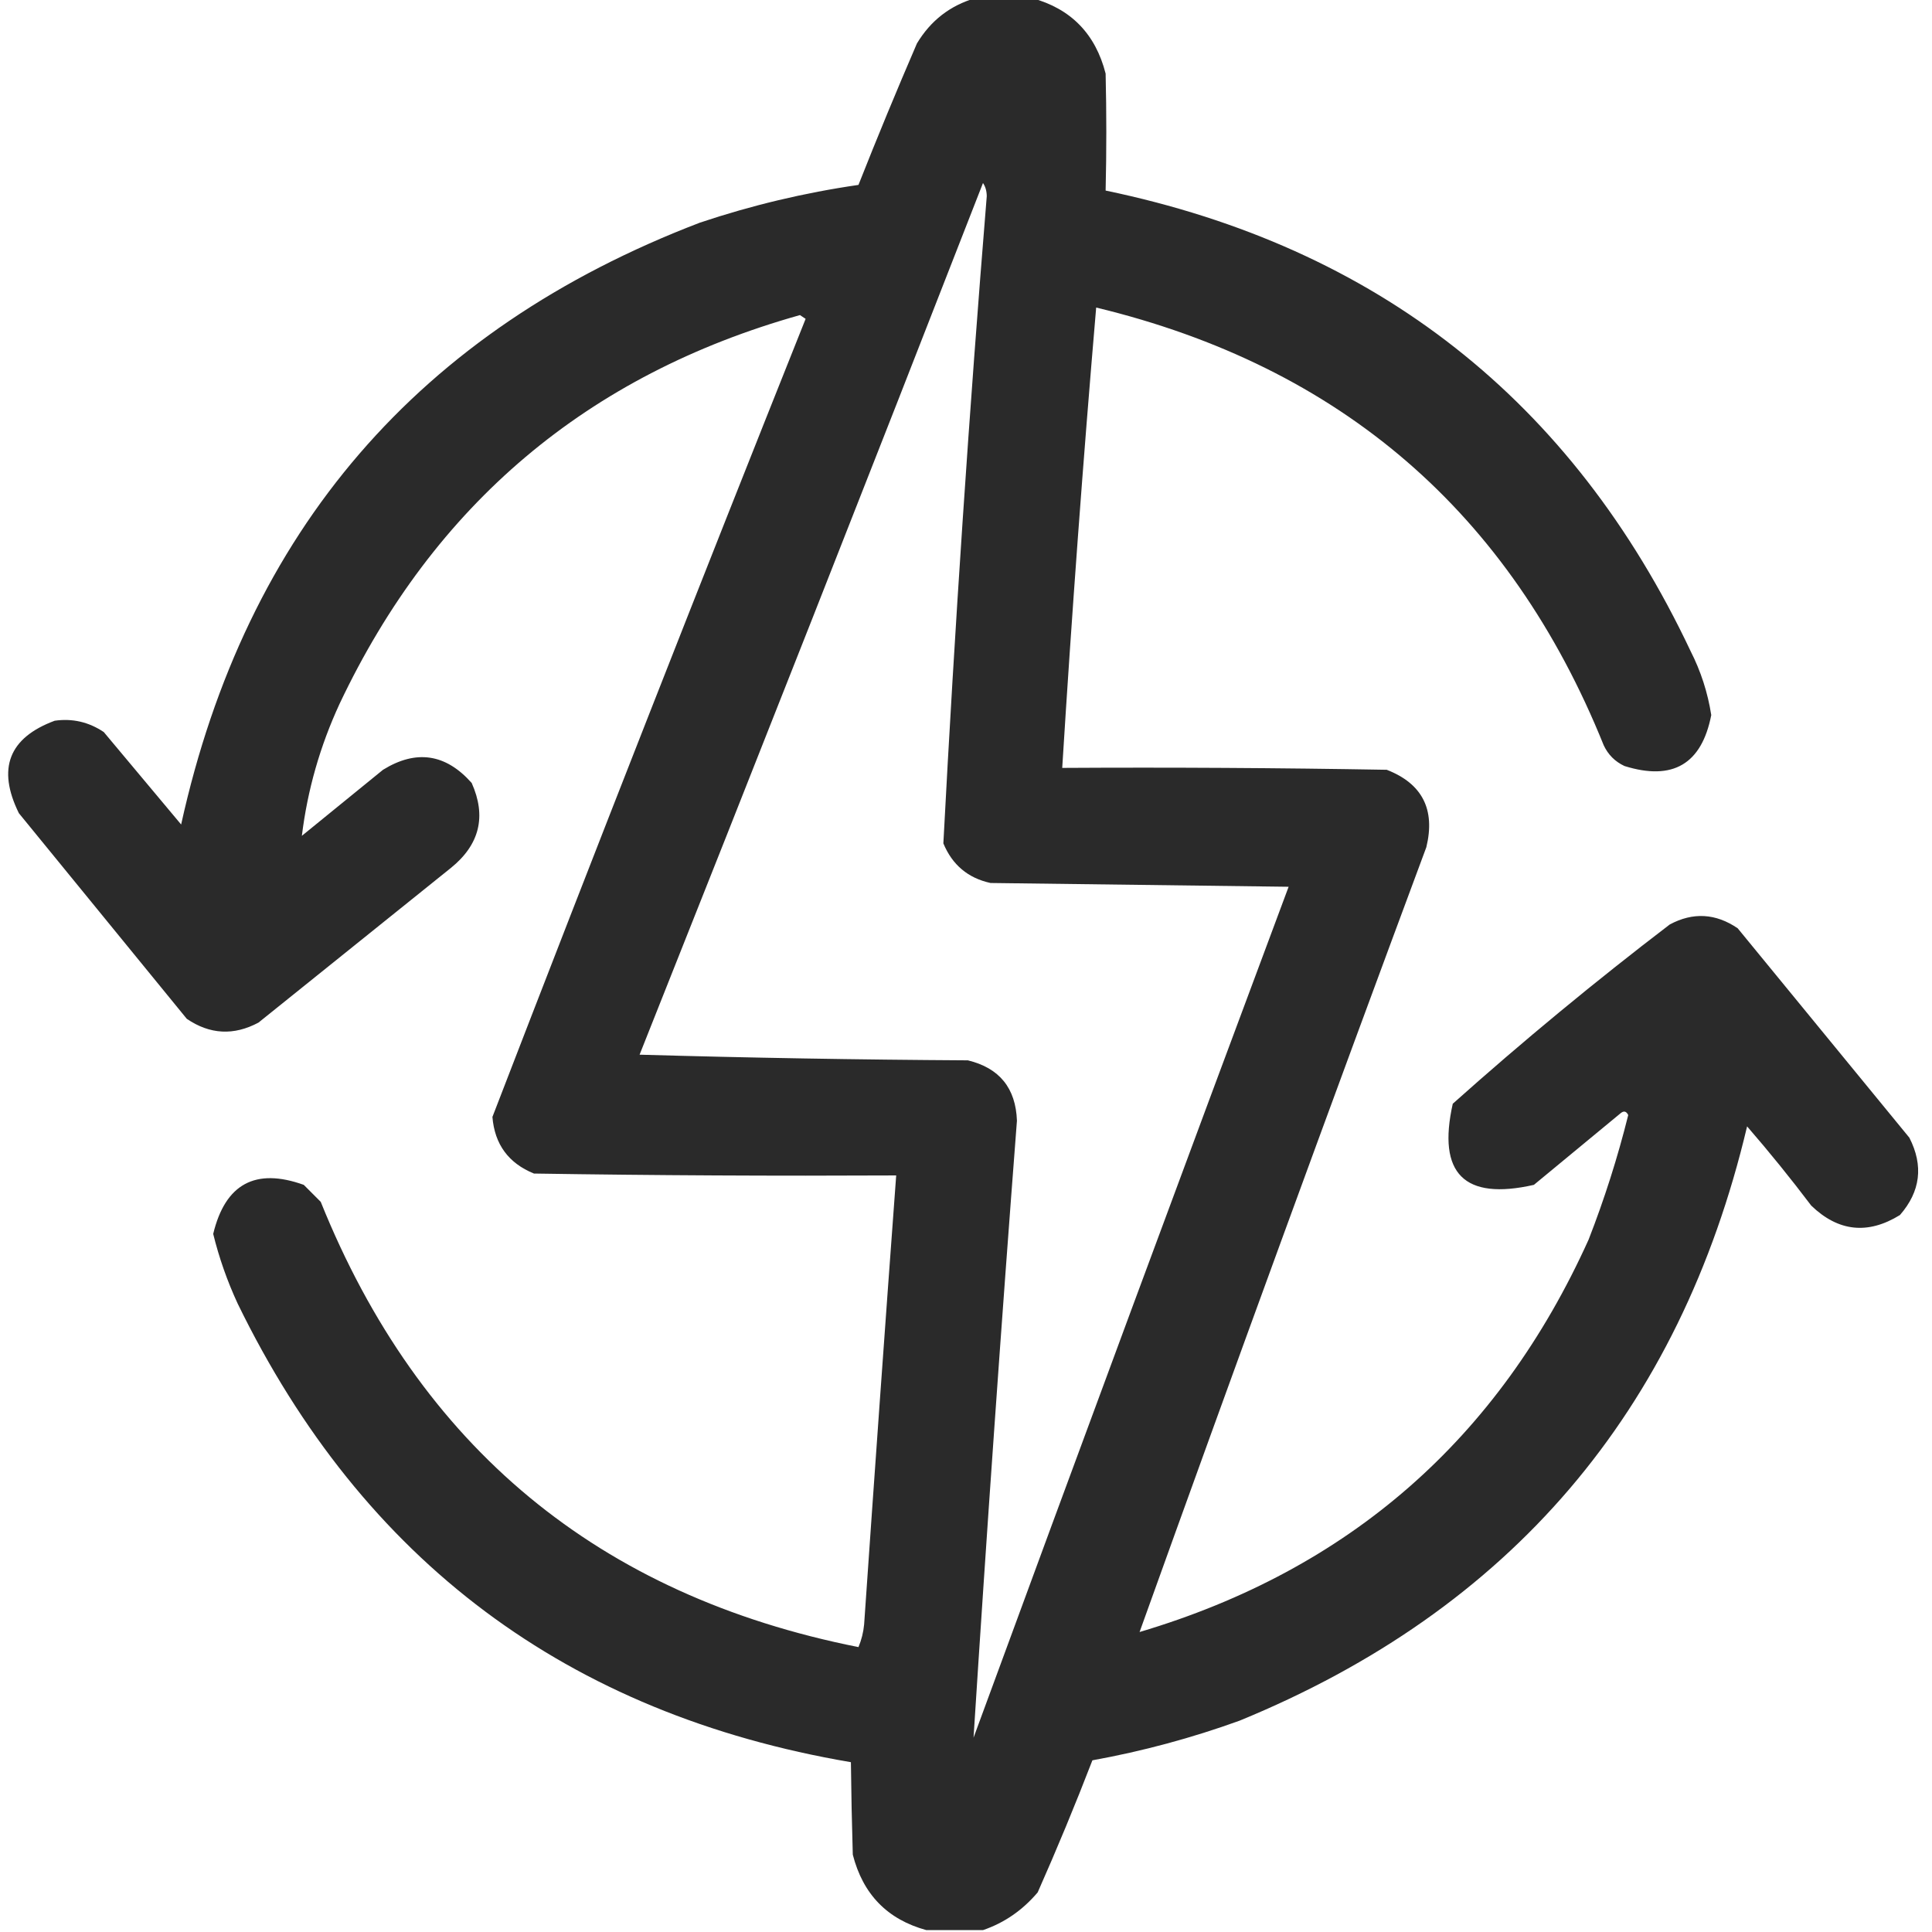 <svg width="82" height="82" viewBox="0 0 82 82" fill="none" xmlns="http://www.w3.org/2000/svg">
<g clip-path="url(#clip0_58810_673)">
<path opacity="0.962" fill-rule="evenodd" clip-rule="evenodd" d="M41.4 -0.08C42.201 -0.08 43.002 -0.08 43.803 -0.08C45.455 0.371 46.496 1.439 46.926 3.123C46.965 4.779 46.965 6.434 46.926 8.088C58.453 10.488 66.728 17.001 71.75 27.627C72.189 28.489 72.482 29.396 72.631 30.35C72.225 32.432 70.997 33.153 68.947 32.512C68.547 32.325 68.253 32.031 68.066 31.631C64.082 21.748 56.901 15.555 46.525 13.053C45.969 19.56 45.489 26.073 45.084 32.592C49.675 32.565 54.267 32.592 58.857 32.672C60.365 33.258 60.926 34.353 60.539 35.955C56.413 47.054 52.356 58.158 48.367 69.268C57.254 66.628 63.606 61.076 67.426 52.611C68.099 50.885 68.66 49.123 69.107 47.326C69.027 47.163 68.92 47.136 68.787 47.246C67.559 48.26 66.331 49.275 65.103 50.289C62.144 50.96 60.996 49.812 61.66 46.846C64.636 44.189 67.706 41.653 70.869 39.238C71.855 38.709 72.816 38.763 73.752 39.398C76.181 42.361 78.61 45.324 81.039 48.287C81.646 49.474 81.513 50.569 80.639 51.57C79.278 52.41 78.023 52.276 76.875 51.17C76.006 50.02 75.098 48.898 74.152 47.807C71.286 59.908 64.106 68.316 52.611 73.031C50.575 73.767 48.493 74.328 46.365 74.713C45.639 76.595 44.865 78.464 44.043 80.318C43.4 81.077 42.626 81.611 41.721 81.92C40.92 81.92 40.119 81.92 39.318 81.92C37.666 81.468 36.625 80.401 36.195 78.717C36.156 77.394 36.129 76.086 36.115 74.793C24.089 72.745 15.414 66.259 10.09 55.334C9.647 54.378 9.3 53.391 9.049 52.371C9.56 50.247 10.842 49.553 12.893 50.289C13.133 50.529 13.373 50.77 13.613 51.01C17.805 61.42 25.412 67.719 36.436 69.908C36.565 69.6 36.645 69.28 36.676 68.947C37.114 62.592 37.568 56.239 38.037 49.889C32.912 49.915 27.787 49.889 22.662 49.809C21.581 49.368 20.994 48.567 20.9 47.406C25.264 36.09 29.695 24.799 34.193 13.533C34.113 13.48 34.033 13.426 33.953 13.373C24.935 15.906 18.422 21.405 14.414 29.869C13.584 31.665 13.05 33.533 12.812 35.475C13.96 34.54 15.108 33.606 16.256 32.672C17.664 31.803 18.919 31.99 20.02 33.232C20.652 34.647 20.359 35.848 19.139 36.836C16.416 39.025 13.693 41.214 10.971 43.402C9.923 43.962 8.908 43.909 7.928 43.242C5.552 40.333 3.176 37.423 0.801 34.514C-0.133 32.621 0.374 31.313 2.322 30.59C3.072 30.483 3.766 30.643 4.404 31.07C5.499 32.378 6.593 33.686 7.688 34.994C10.44 22.525 17.781 14.01 29.709 9.449C31.902 8.714 34.145 8.18 36.436 7.848C37.231 5.835 38.059 3.834 38.918 1.842C39.504 0.87 40.331 0.23 41.4 -0.08ZM41.721 7.768C41.825 7.92 41.879 8.106 41.881 8.328C41.134 17.478 40.52 26.634 40.039 35.795C40.418 36.708 41.085 37.269 42.041 37.477C46.258 37.53 50.476 37.583 54.693 37.637C50.205 49.66 45.747 61.699 41.32 73.752C41.877 65.026 42.491 56.297 43.162 47.566C43.112 46.182 42.418 45.328 41.08 45.004C36.435 44.977 31.79 44.897 27.146 44.764C32.052 32.444 36.91 20.112 41.721 7.768Z" fill="#232323"/>
</g>
<defs>
<clipPath id="clip0_58810_673">
<rect width="82" height="82" fill="white"/>
</clipPath>
</defs>
</svg>
